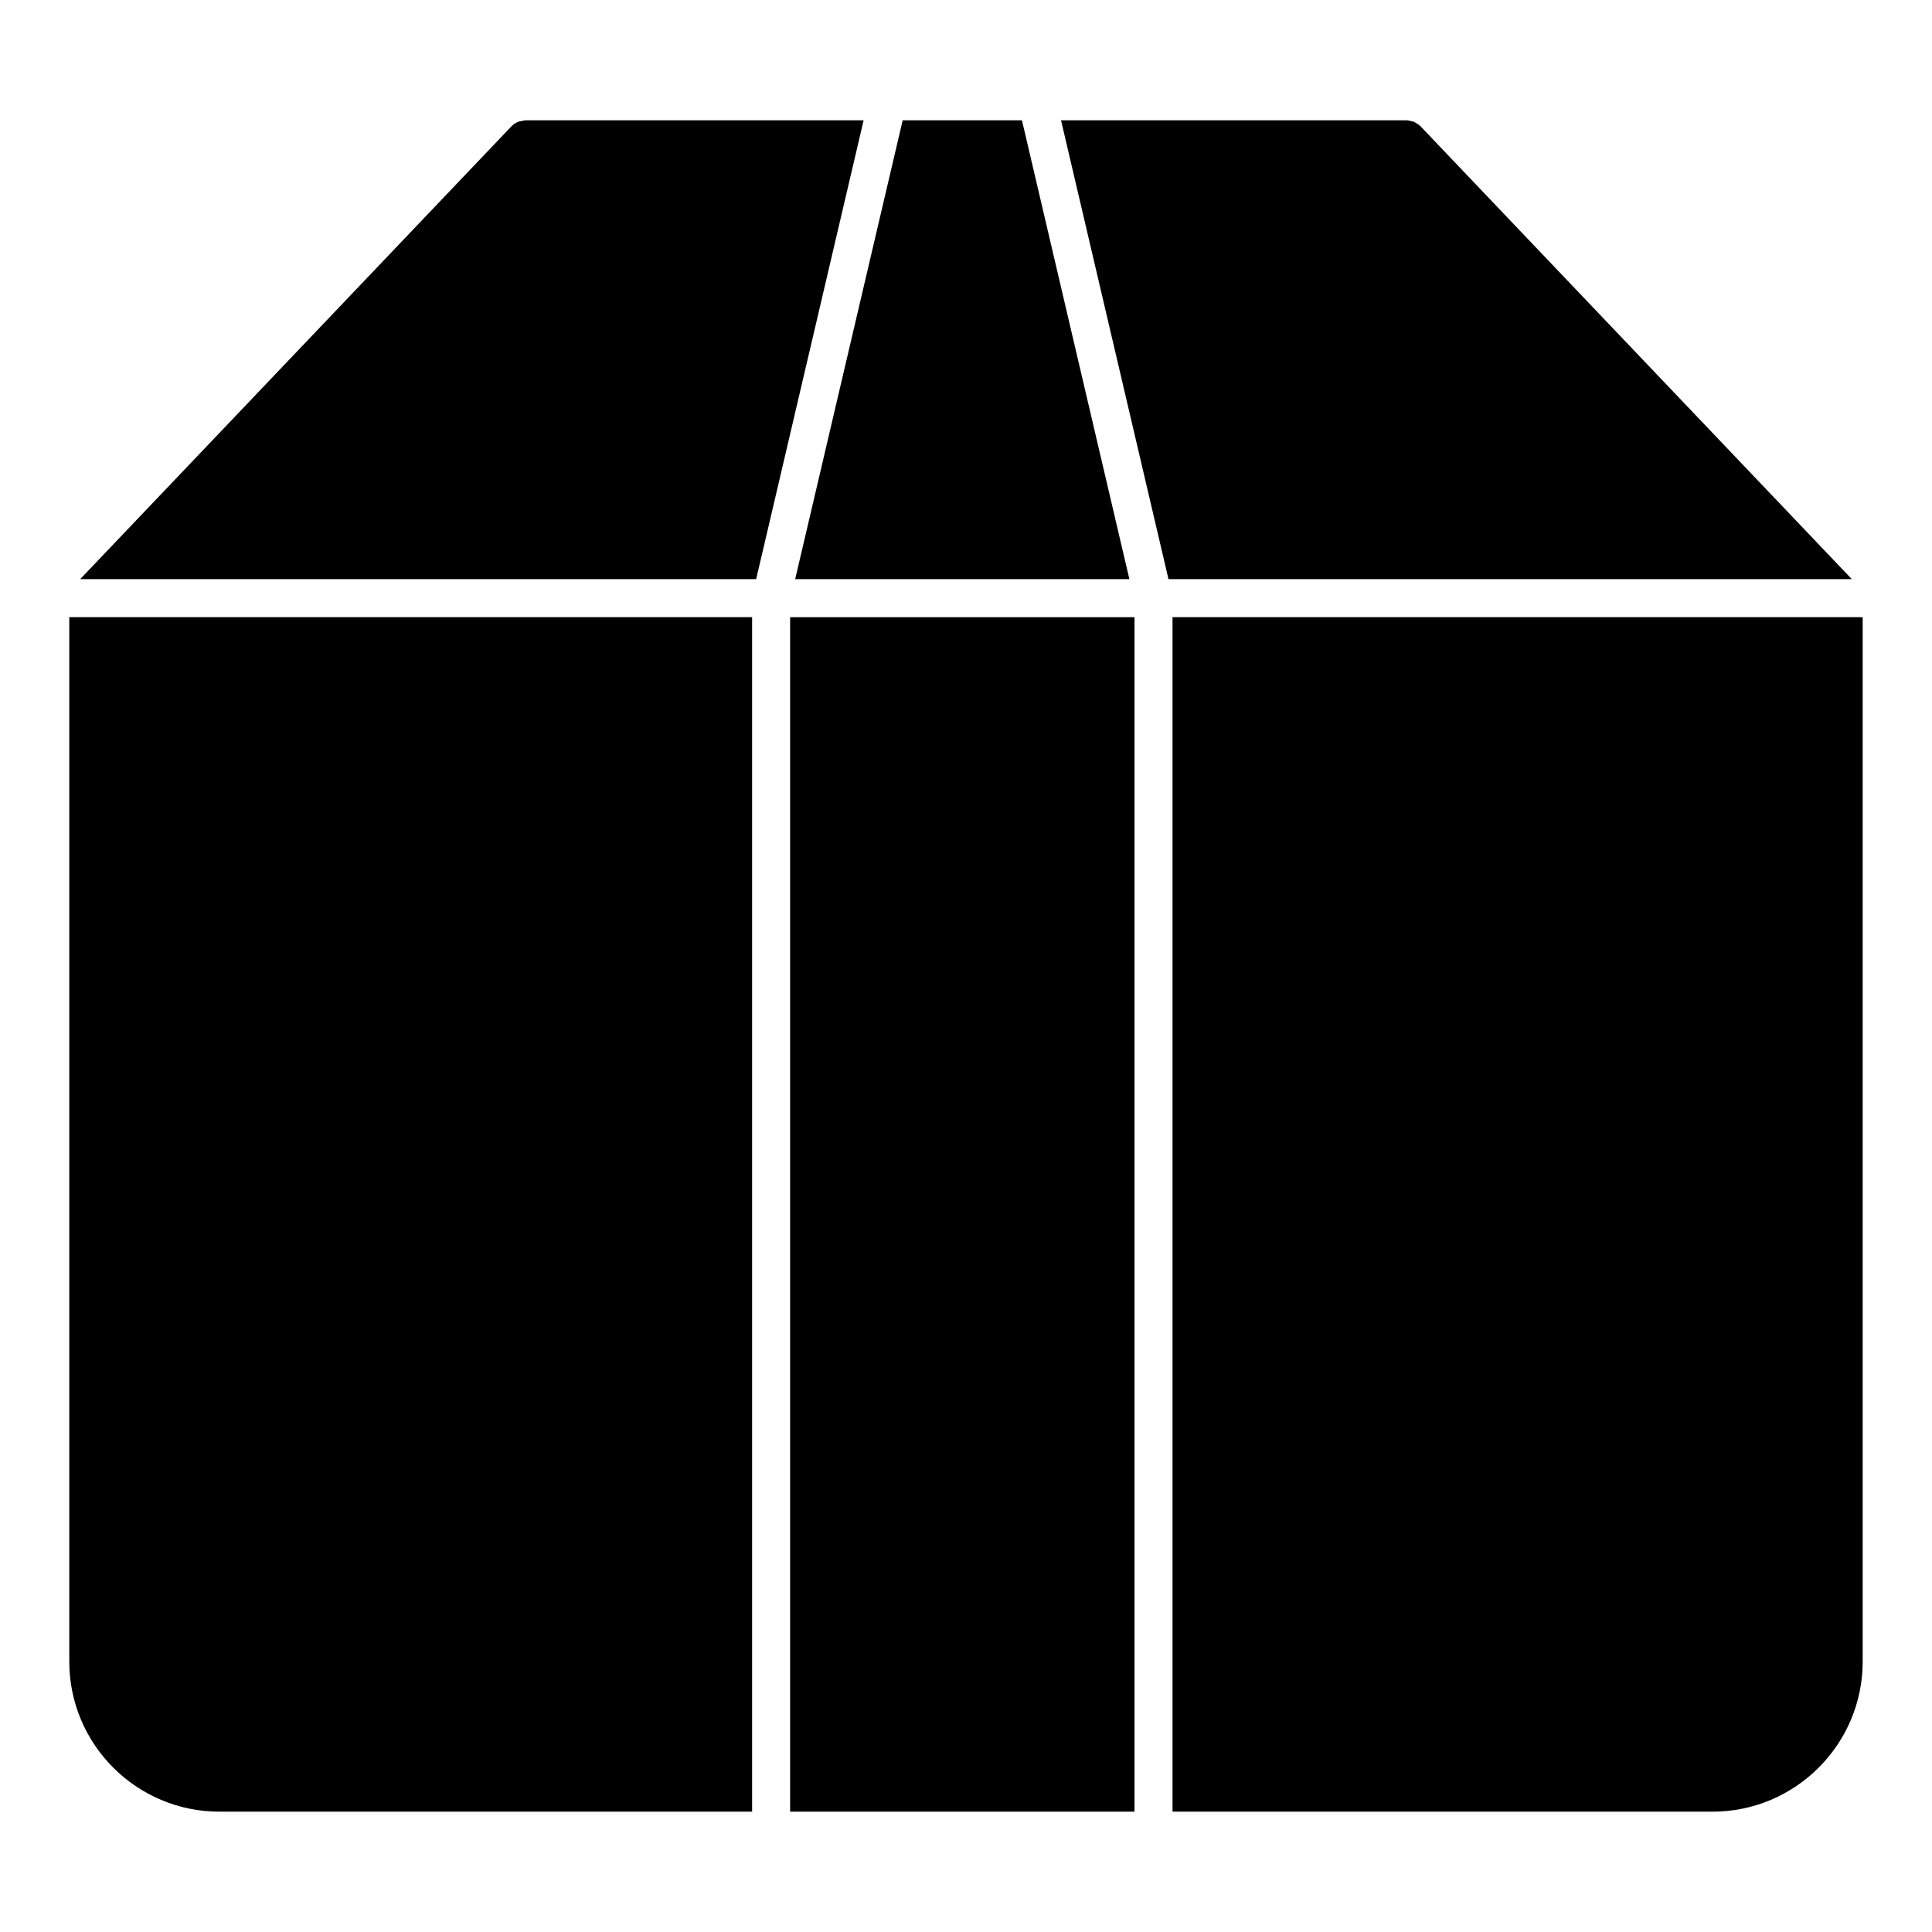 <?xml version="1.0" encoding="UTF-8"?>
<!-- Uploaded to: SVG Repo, www.svgrepo.com, Generator: SVG Repo Mixer Tools -->
<svg fill="#000000" width="800px" height="800px" version="1.1" viewBox="144 144 512 512" xmlns="http://www.w3.org/2000/svg">
 <g>
  <path d="m353.39 307.56h91.262v316.55h-91.262z"/>
  <path d="m443.3 297.48-28.473-121.6h-31.609l-28.488 121.6z"/>
  <path d="m453.66 297.48h181.09l-114.32-120.04c-0.012-0.02-0.039-0.02-0.051-0.039-0.363-0.363-0.805-0.637-1.27-0.887-0.121-0.059-0.211-0.18-0.344-0.223-0.223-0.102-0.492-0.102-0.727-0.172-0.395-0.102-0.785-0.223-1.199-0.23-0.02 0-0.039-0.012-0.059-0.012h-91.594z"/>
  <path d="m344.39 297.48 28.477-121.6-89.648-0.004c-0.031 0-0.051 0.012-0.082 0.012-0.293 0.012-0.574 0.121-0.855 0.18-0.363 0.07-0.734 0.09-1.066 0.23-0.031 0.012-0.051 0.039-0.082 0.051-0.574 0.262-1.078 0.613-1.512 1.047-0.02 0.02-0.039 0.02-0.051 0.039l-114.32 120.04z"/>
  <path d="m343.32 307.56h-180.96v276.78c0 21.938 17.844 39.77 39.781 39.77h141.18z"/>
  <path d="m454.73 307.56v316.55h143.11c21.945 0 39.789-17.844 39.789-39.77l0.004-276.79z"/>
 </g>
</svg>